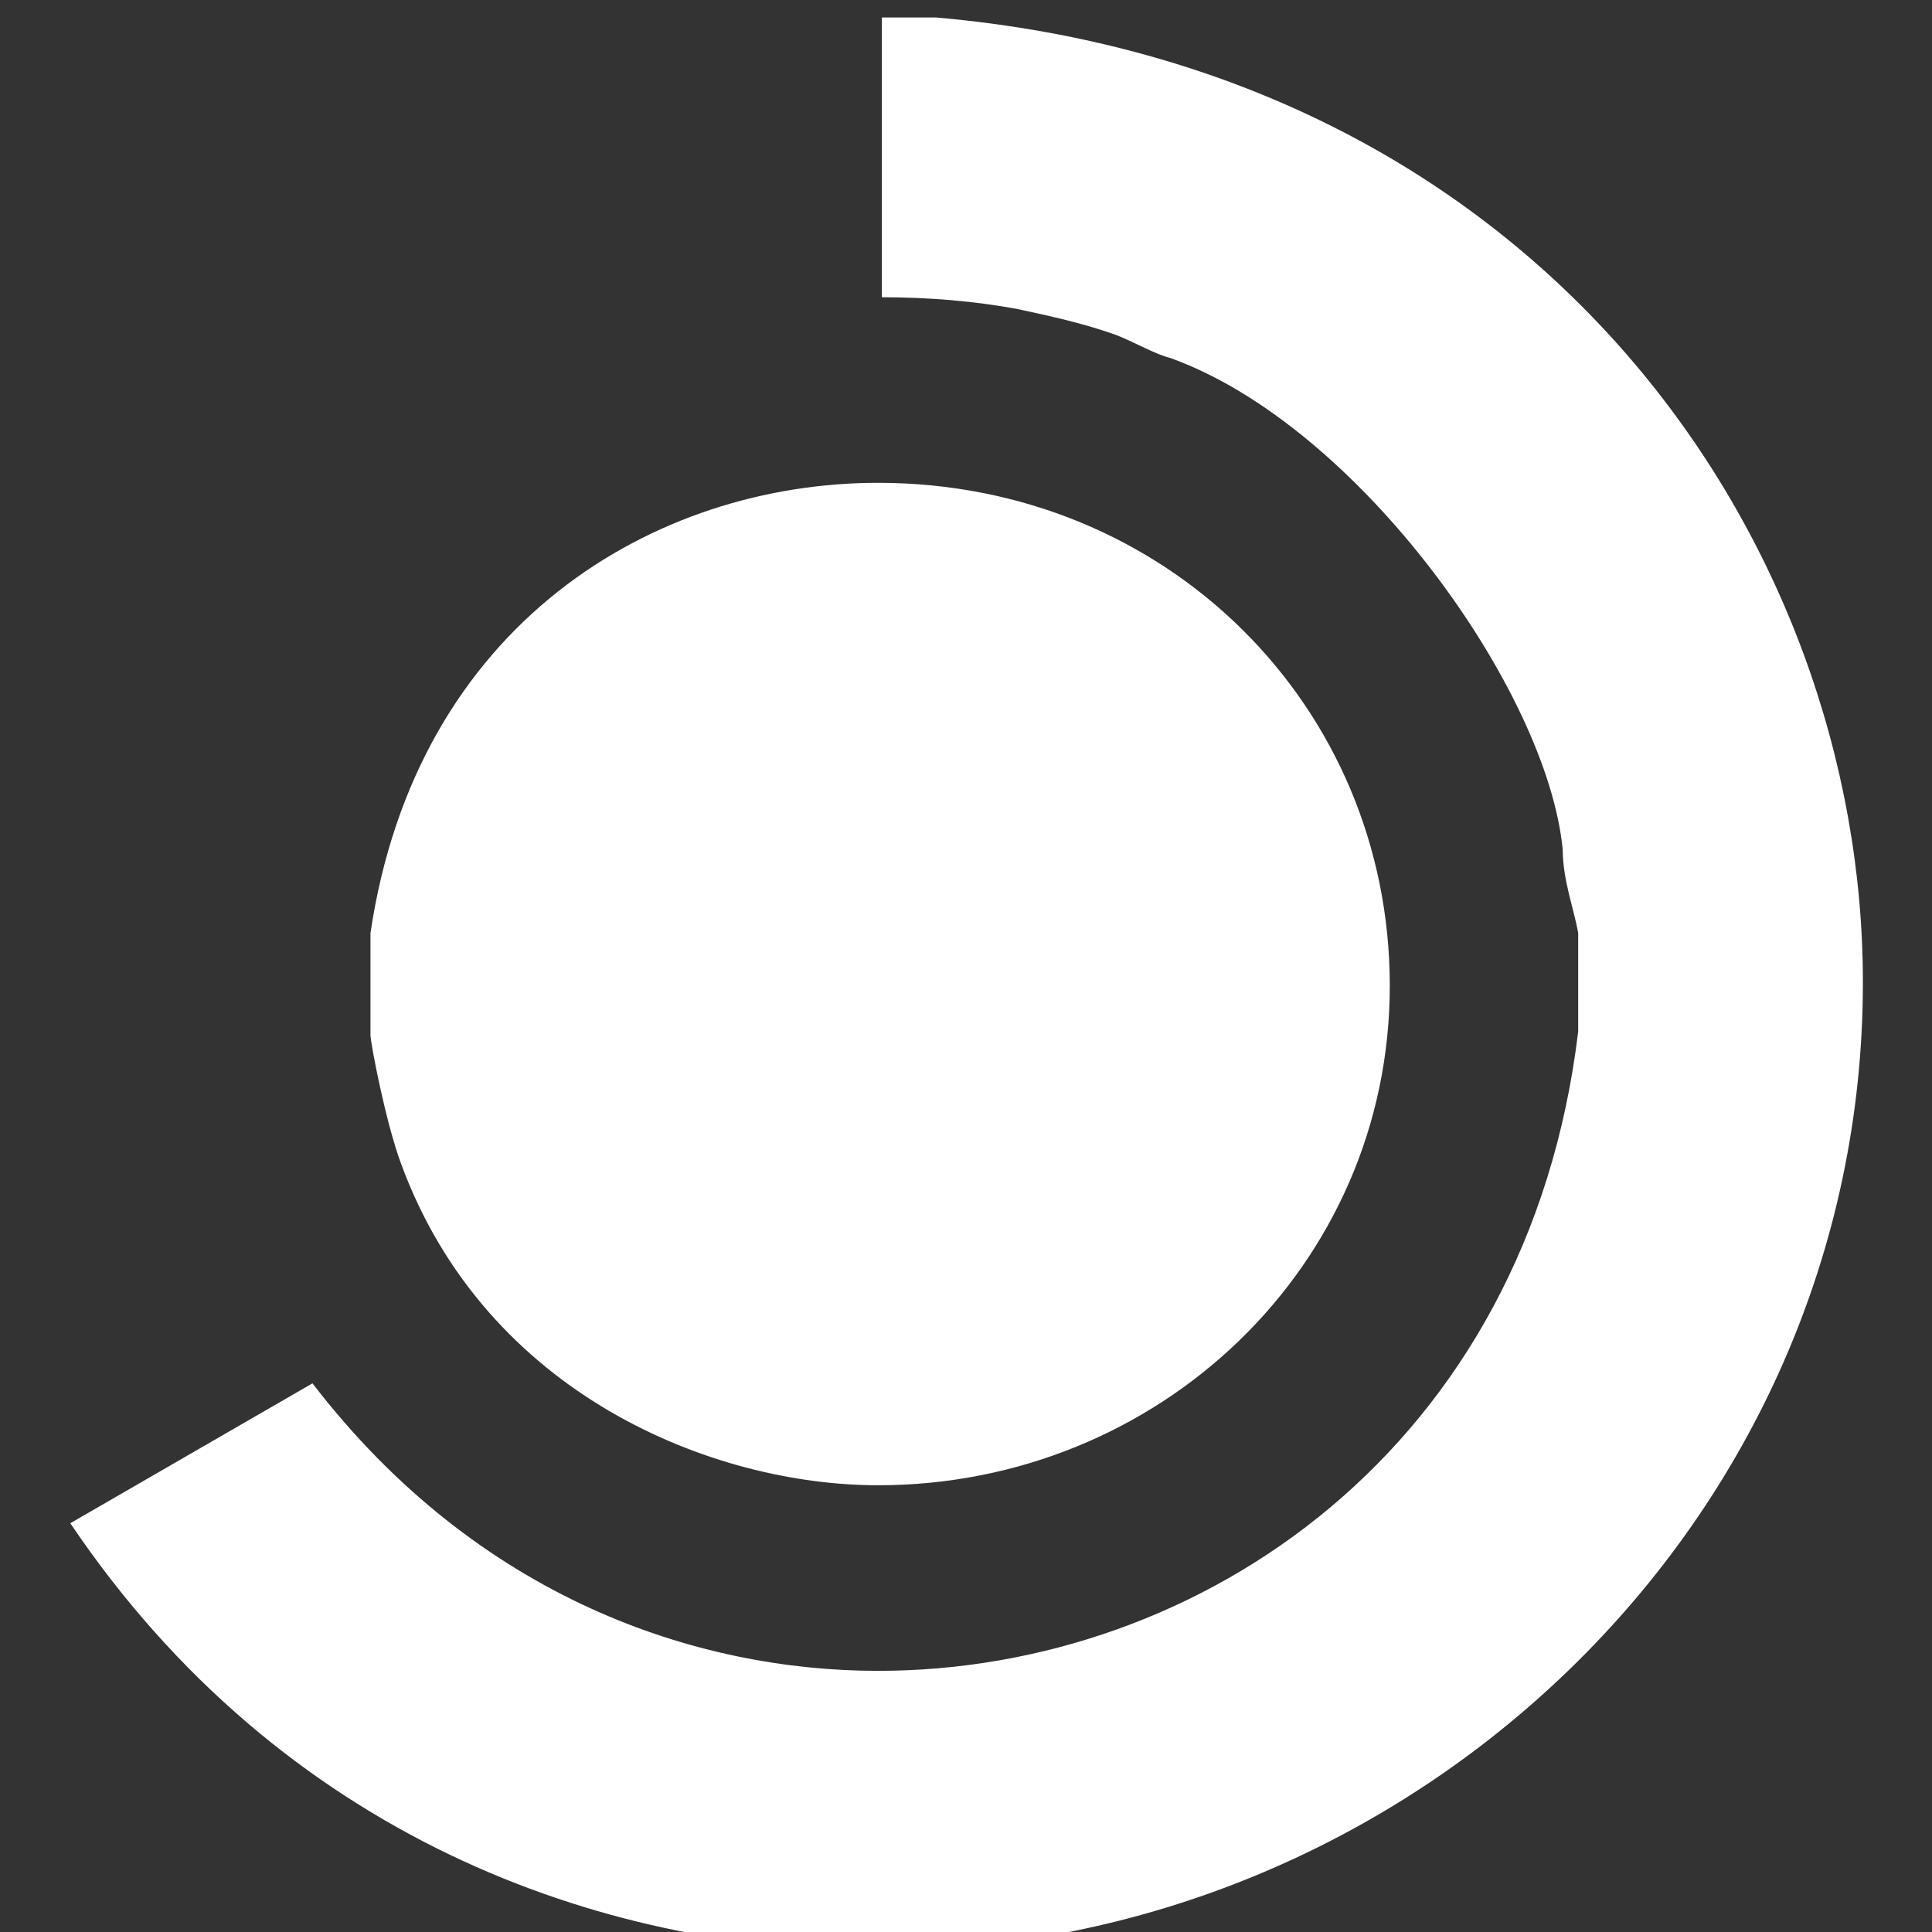 <?xml version="1.0" encoding="UTF-8" standalone="no"?>
<svg
   xmlns:dc="http://purl.org/dc/elements/1.1/"
   xmlns:cc="http://creativecommons.org/ns#"
   xmlns:rdf="http://www.w3.org/1999/02/22-rdf-syntax-ns#"
   xmlns:svg="http://www.w3.org/2000/svg"
   xmlns="http://www.w3.org/2000/svg"
   xmlns:sodipodi="http://sodipodi.sourceforge.net/DTD/sodipodi-0.dtd"
   xmlns:inkscape="http://www.inkscape.org/namespaces/inkscape"
   sodipodi:docname="automalizado.svg"
   inkscape:version="1.0 (4035a4fb49, 2020-05-01)"
   id="svg8"
   version="1.1"
   viewBox="0 0 19.403 19.403"
   height="19.403mm"
   width="19.403mm">
  <rect x="0" y="0" width="19.403" height="19.403" fill="#333333" stroke="none"/>
  <defs
     id="defs2" />
  <sodipodi:namedview
     inkscape:window-maximized="1"
     inkscape:window-y="-8"
     inkscape:window-x="1358"
     inkscape:window-height="987"
     inkscape:window-width="1680"
     inkscape:pagecheckerboard="true"
     showgrid="false"
     inkscape:document-rotation="0"
     inkscape:current-layer="layer1"
     inkscape:document-units="mm"
     inkscape:cy="32.948468"
     inkscape:cx="35.209304"
     inkscape:zoom="4.0996416"
     inkscape:pageshadow="2"
     inkscape:pageopacity="0.0"
     borderopacity="1.0"
     bordercolor="#666666"
     pagecolor="#ffffff"
     id="base" />
  <g
     transform="translate(-36.25,-17.146)"
     id="layer1"
     inkscape:groupmode="layer"
     inkscape:label="Layer 1">
    <g
       transform="matrix(0.353,0,0,0.353,36.25,-260.451)"
       id="g863"
       style="fill-rule:evenodd">
      <path
         id="path849"
         d="m 39.54,814.44 c 0,7.97 -6.57,14.21 -14.56,14.21 -4.7,0 -11.16,-2.58 -13.57,-9.15 -0.44,-1.18 -0.87,-3.44 -0.87,-3.66 v -2.9 c 1.31,-8.83 8.1,-12.81 14.44,-12.81 8.21,0 14.56,6.35 14.56,14.31 z M 26.62,786.89 C 43.92,788.4 53,801.85 53,814.34 53,829.73 40.09,841.89 24.98,841.89 17.1,841.89 8.02,838.66 2,829.73 l 6.89,-3.98 c 4.71,6.13 10.95,8.18 16.09,8.18 9.2,0 18.5,-6.36 19.92,-18.19 v -2.8 c -0.11,-0.65 -0.44,-1.51 -0.44,-2.37 -0.43,-4.52 -5.8,-12.06 -11.16,-13.99 -0.44,-0.11 -0.98,-0.43 -1.53,-0.65 -0.88,-0.32 -1.86,-0.54 -2.85,-0.75 -1.2,-0.22 -2.51,-0.33 -3.83,-0.33 v -7.96 z"
         style="fill:#ffffff;stroke:none" />
    </g>
  </g>
</svg>
